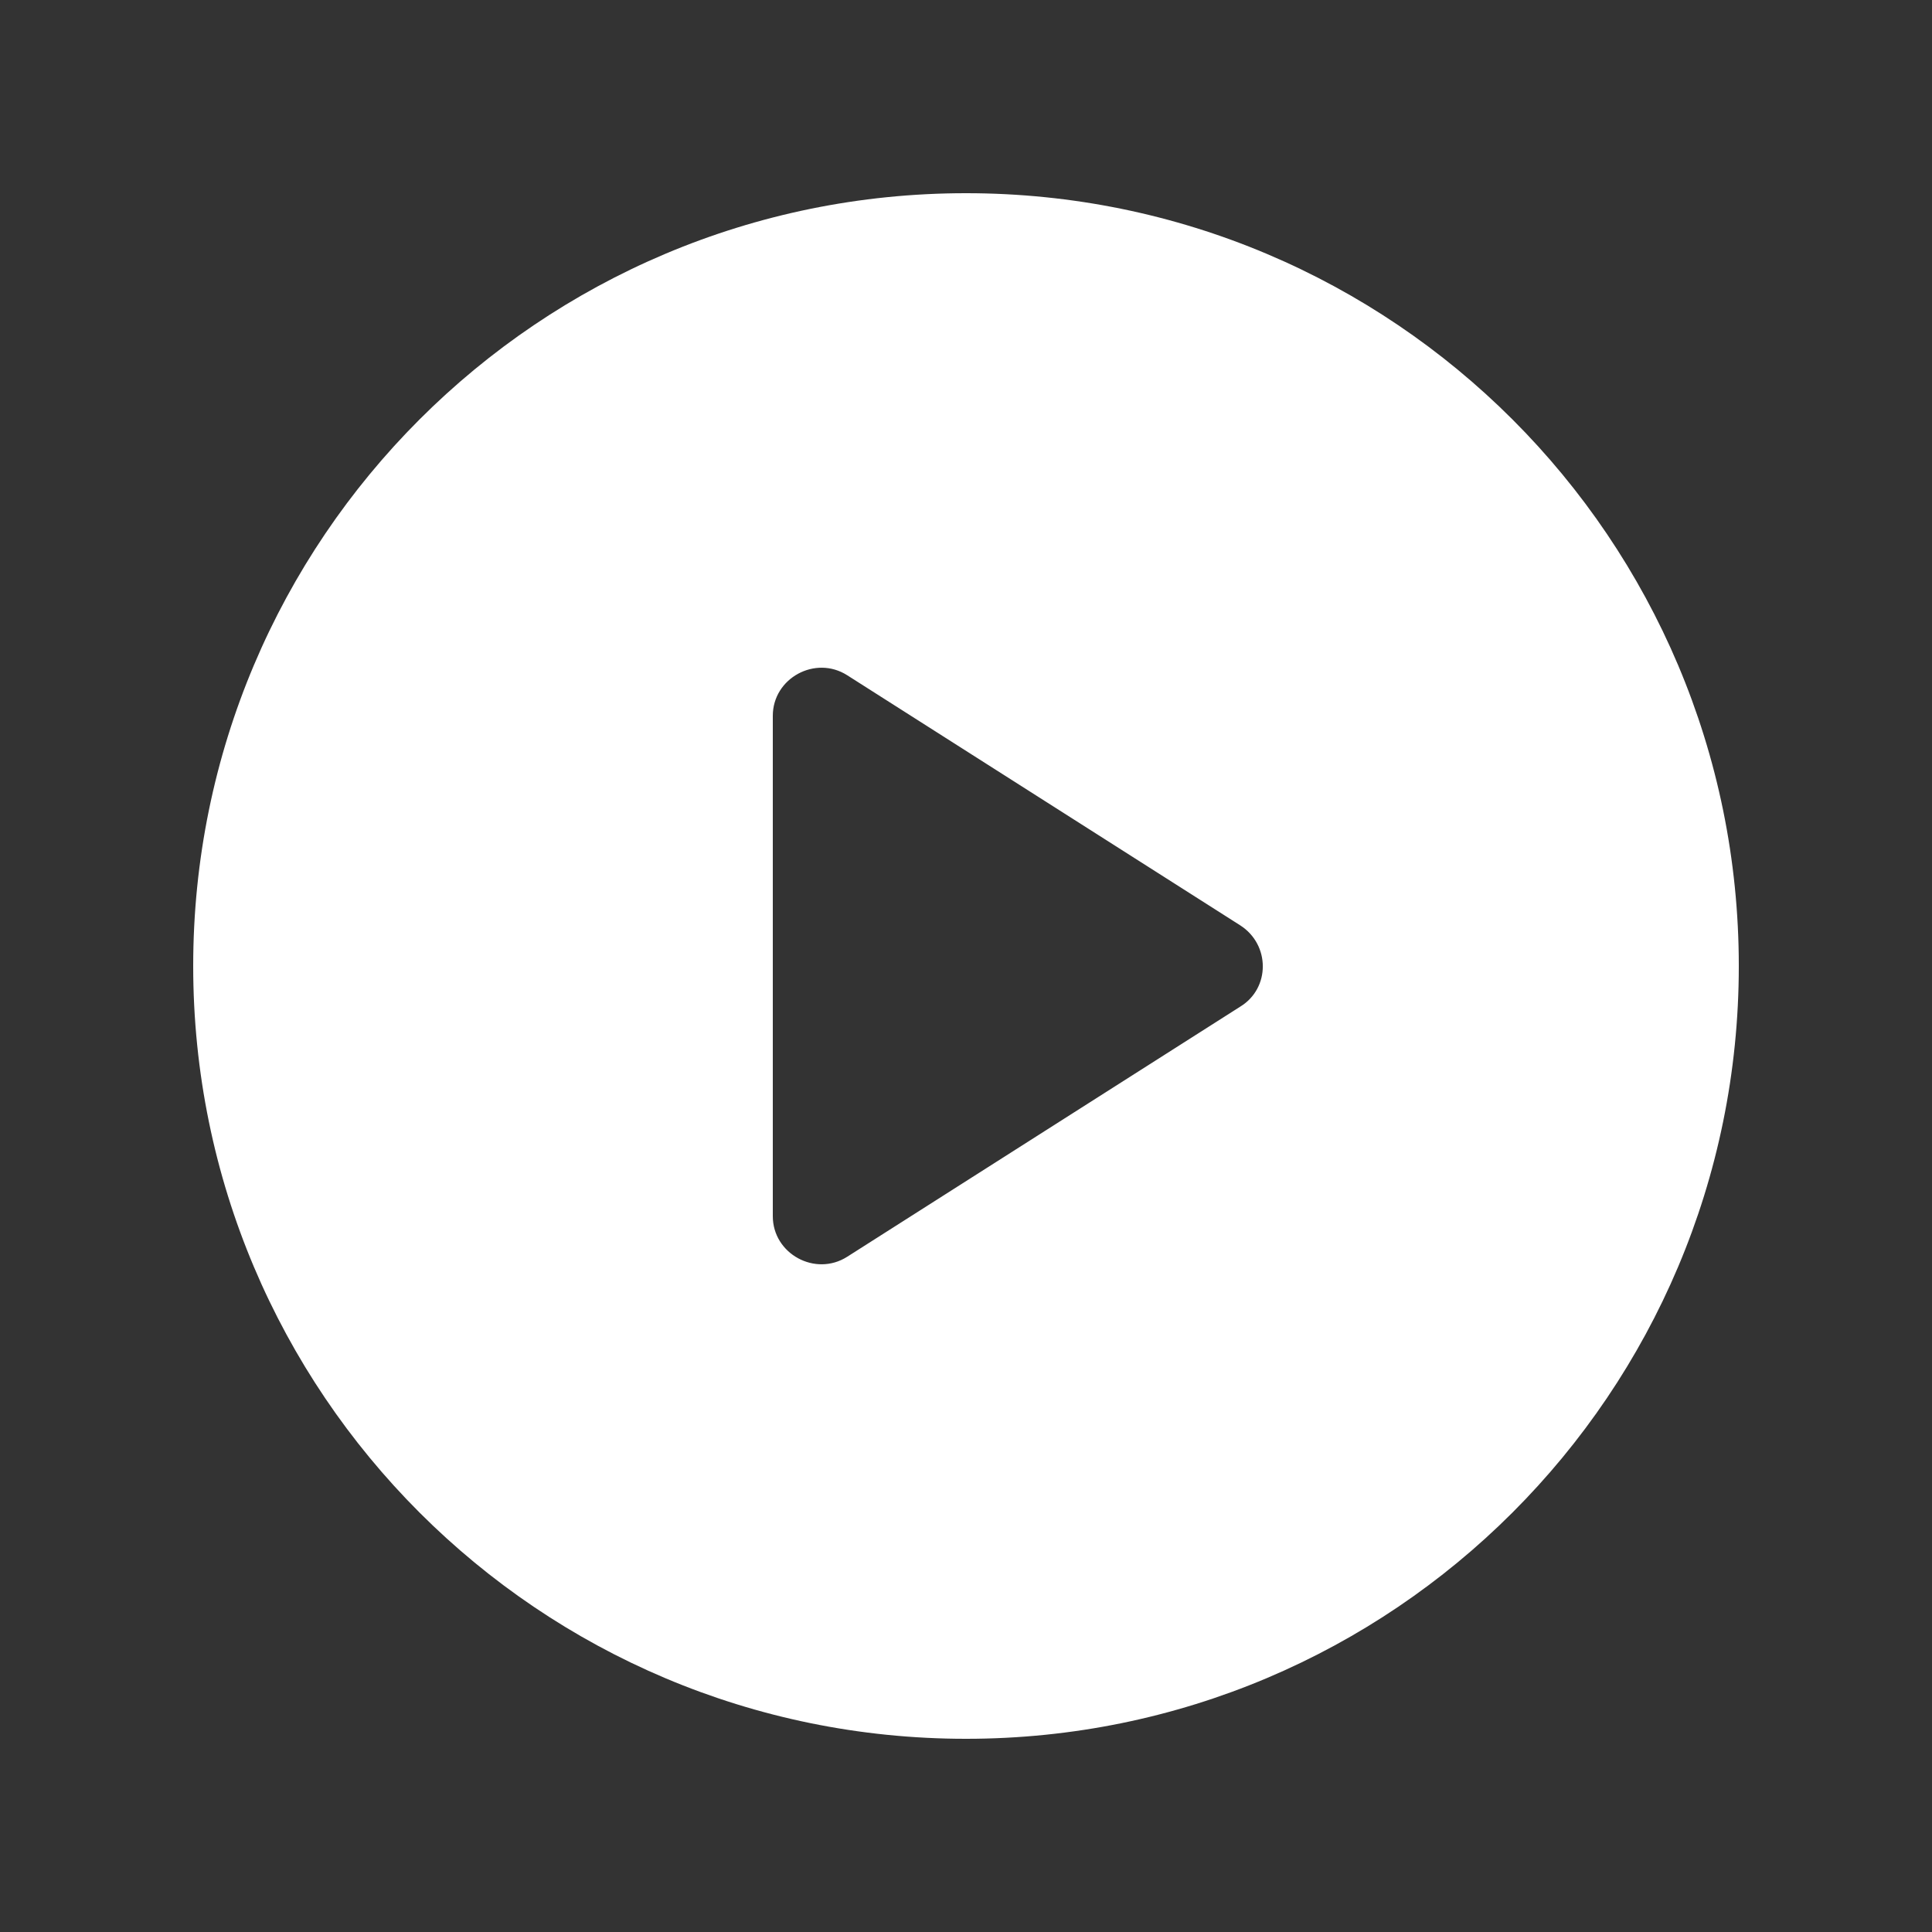<svg xmlns="http://www.w3.org/2000/svg" enable-background="new 0 0 20 20" height="40px" viewBox="0 0 20 20" width="40px" fill="#FFFFFF"><rect x="0" y="0" width="20" height="20" fill="#333333" stroke="none"/><g><rect fill="none" height="20" width="20"/></g><g><path d="M10,2c-4.42,0-8,3.58-8,8s3.58,8,8,8s8-3.58,8-8S14.42,2,10,2z M8,12.59V7.41c0-0.39,0.44-0.63,0.77-0.42l4.07,2.59 c0.31,0.2,0.31,0.65,0,0.84l-4.07,2.59C8.44,13.22,8,12.98,8,12.59z"/></g></svg>